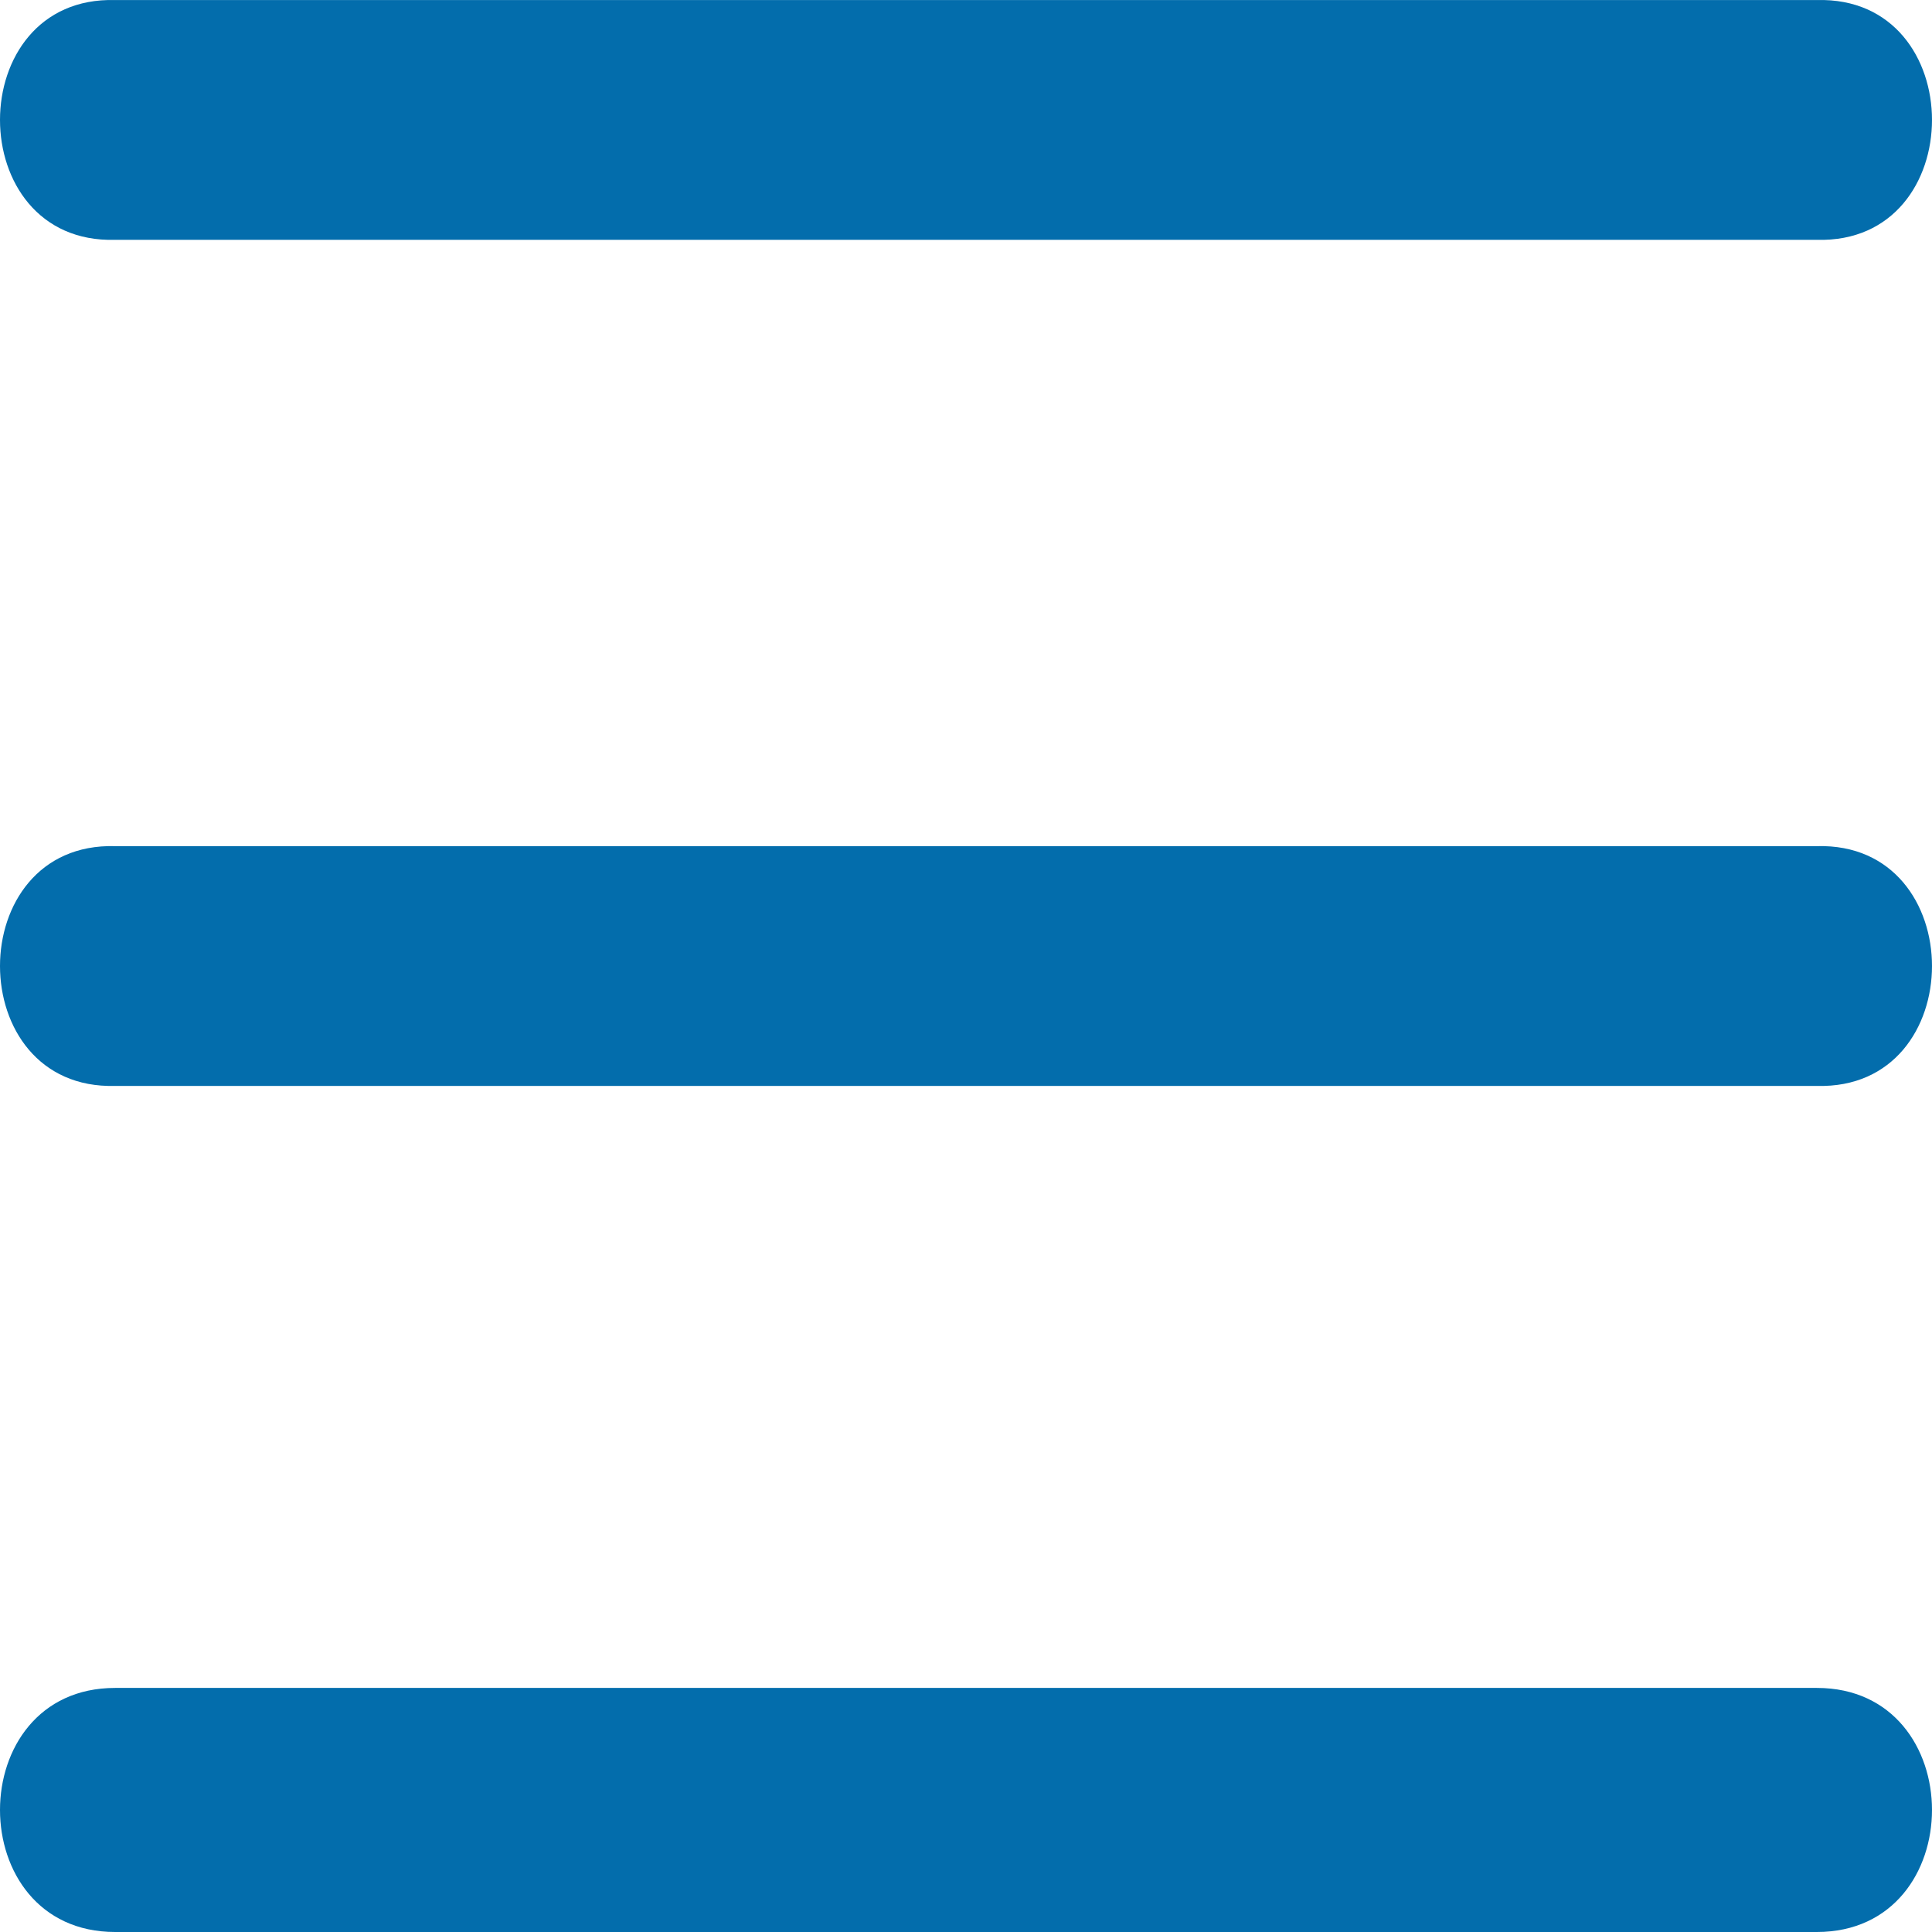 <?xml version="1.0"?>
<svg xmlns="http://www.w3.org/2000/svg" xmlns:xlink="http://www.w3.org/1999/xlink" xmlns:svgjs="http://svgjs.com/svgjs" version="1.1" width="512" height="512" x="0" y="0" viewBox="0 0 224 224" style="enable-background:new 0 0 512 512" xml:space="preserve"><g>
<g xmlns="http://www.w3.org/2000/svg" transform="translate(0 -562.36)">
	<g>
		<g>
			<path d="M13.35,590.166h197.3c17.8,0.5,17.8-28.299,0-27.799H13.35C-4.45,561.866-4.45,590.666,13.35,590.166z" fill="#036dac" data-original="#000000" style=""/>
			<path d="M210.65,660.464H13.35c-17.8-0.5-17.8,28.299,0,27.799h197.3C228.45,688.763,228.45,659.964,210.65,660.464z" fill="#036dac" data-original="#000000" style=""/>
			<path d="M210.65,758.061H13.35c-17.8,0-17.8,28.299,0,28.299h197.3C228.45,786.36,228.45,758.061,210.65,758.061z" fill="#036dac" data-original="#000000" style=""/>
		</g>
	</g>
</g>
<g xmlns="http://www.w3.org/2000/svg">
</g>
<g xmlns="http://www.w3.org/2000/svg">
</g>
<g xmlns="http://www.w3.org/2000/svg">
</g>
<g xmlns="http://www.w3.org/2000/svg">
</g>
<g xmlns="http://www.w3.org/2000/svg">
</g>
<g xmlns="http://www.w3.org/2000/svg">
</g>
<g xmlns="http://www.w3.org/2000/svg">
</g>
<g xmlns="http://www.w3.org/2000/svg">
</g>
<g xmlns="http://www.w3.org/2000/svg">
</g>
<g xmlns="http://www.w3.org/2000/svg">
</g>
<g xmlns="http://www.w3.org/2000/svg">
</g>
<g xmlns="http://www.w3.org/2000/svg">
</g>
<g xmlns="http://www.w3.org/2000/svg">
</g>
<g xmlns="http://www.w3.org/2000/svg">
</g>
<g xmlns="http://www.w3.org/2000/svg">
</g>
</g></svg>
